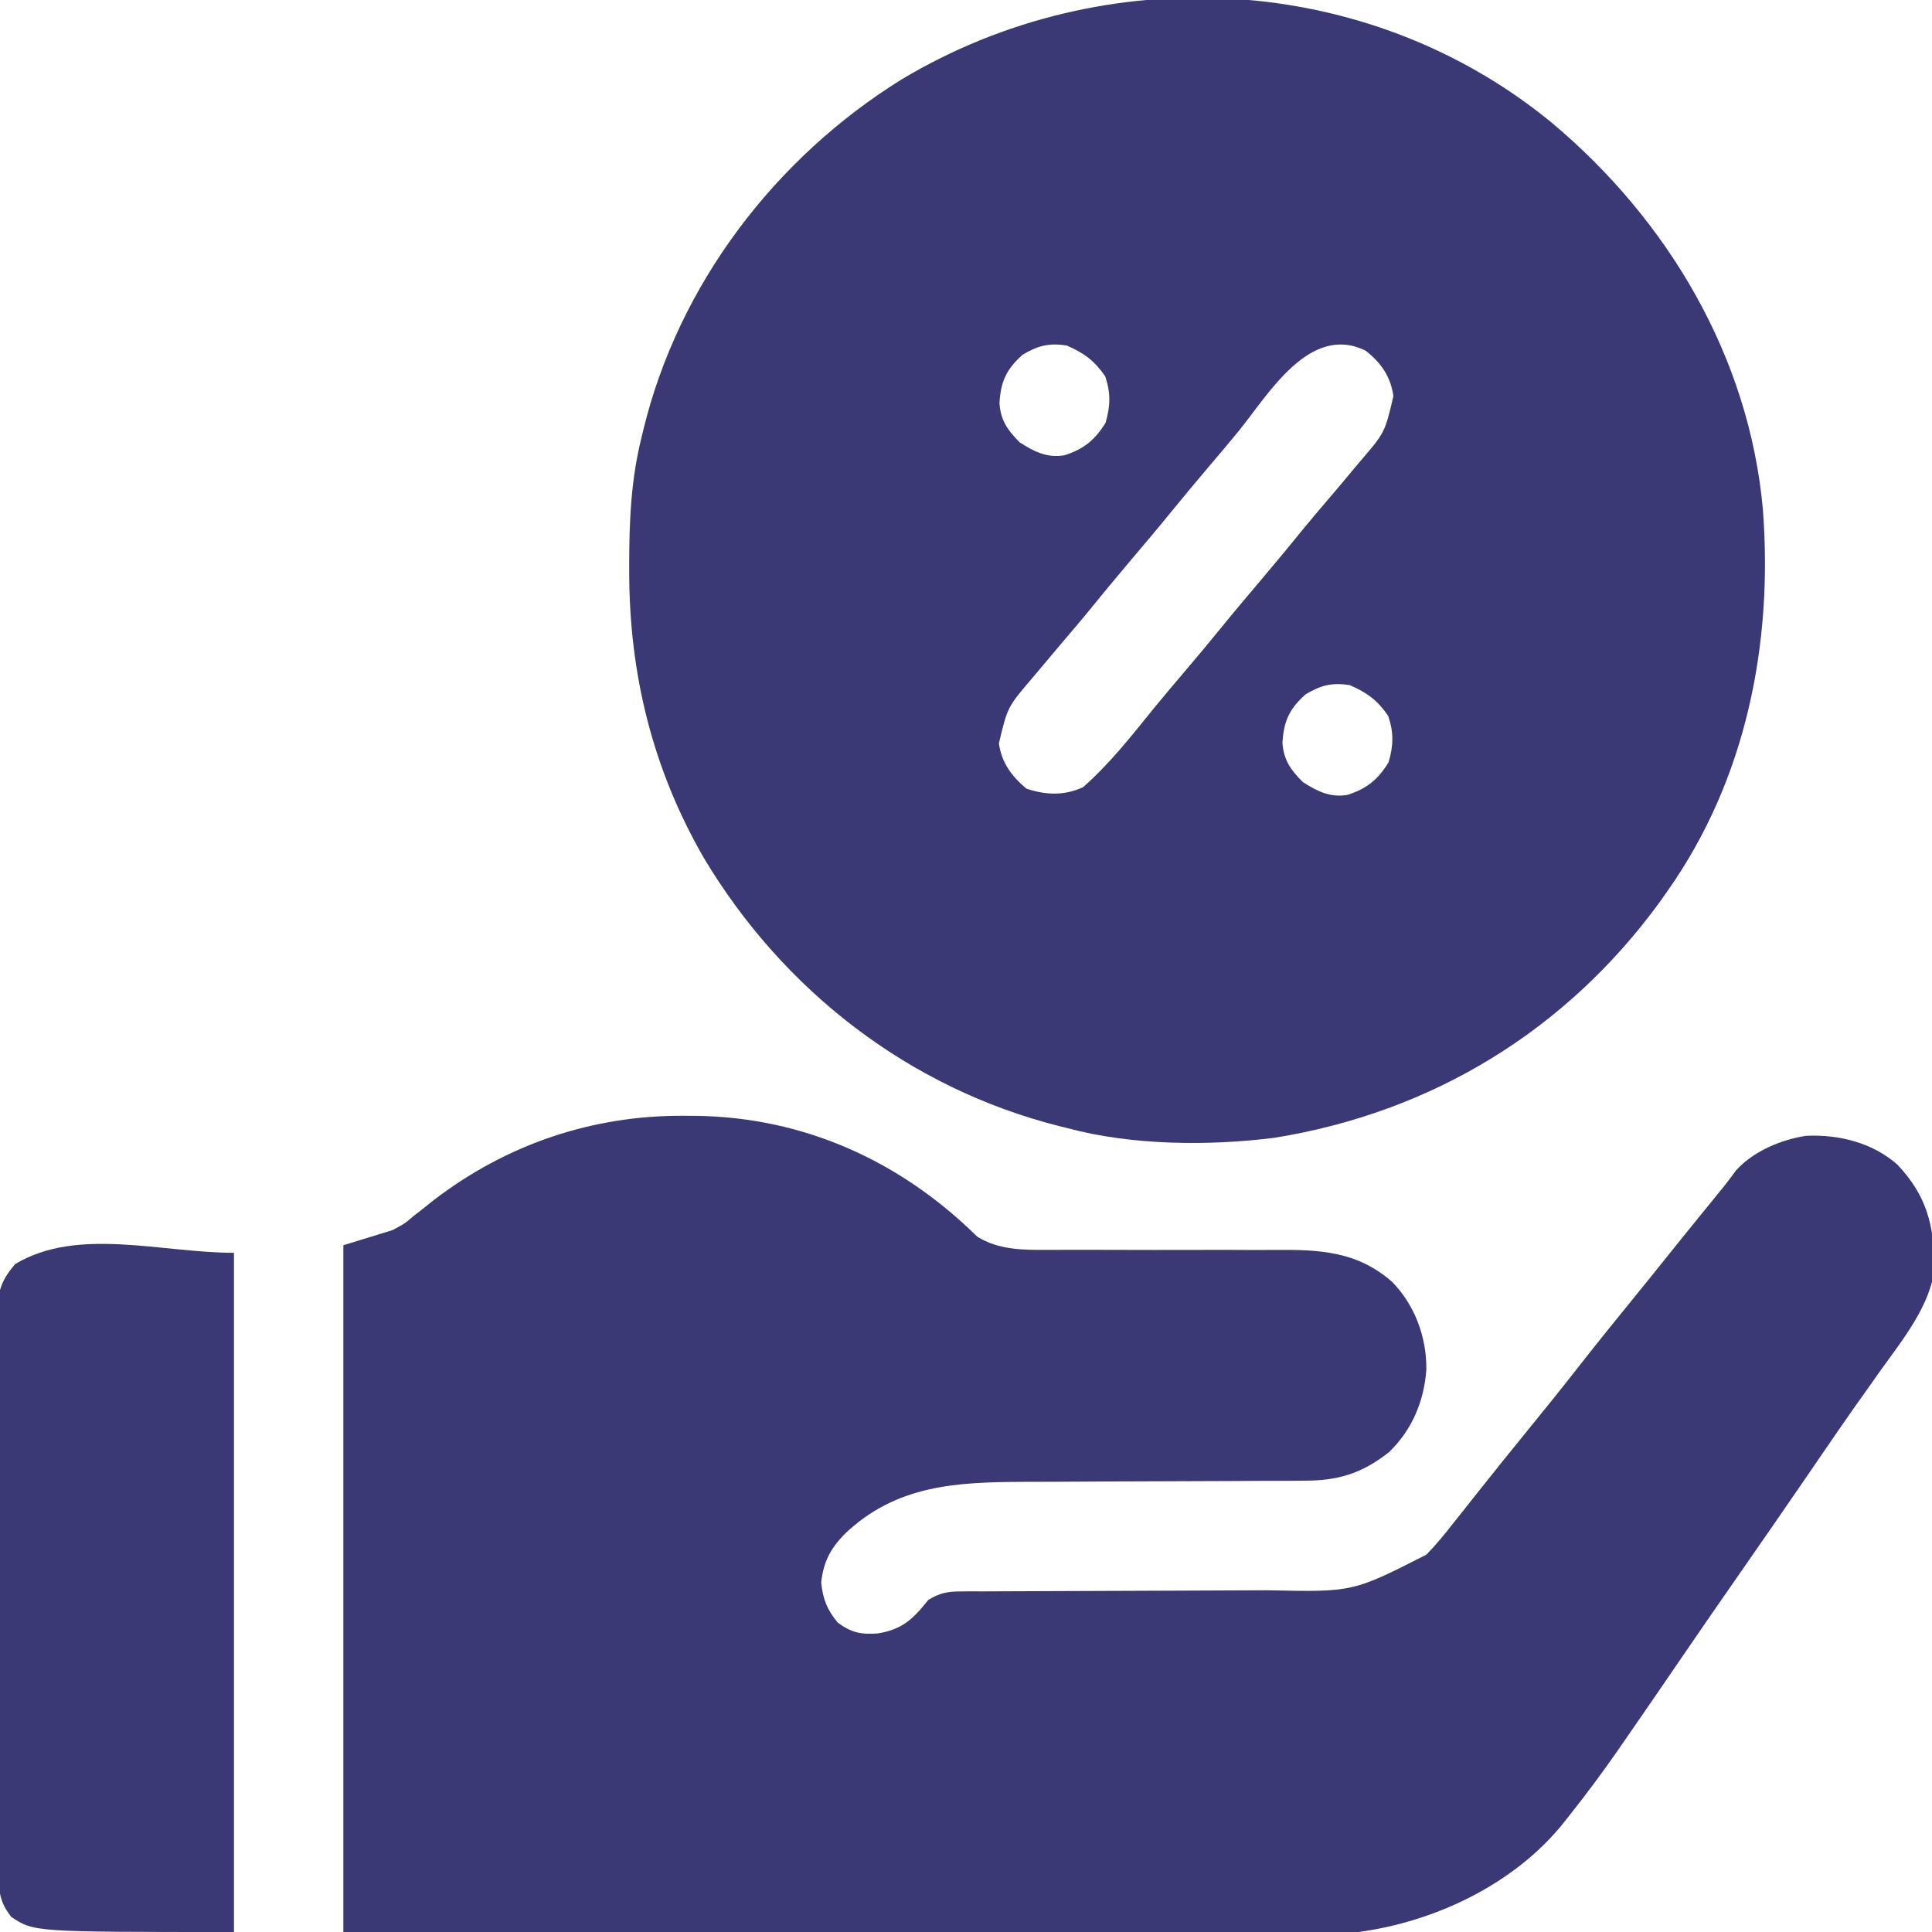 <svg width="40" height="40" viewBox="0 0 40 40" fill="none" xmlns="http://www.w3.org/2000/svg">
<g clip-path="url(#clip0_2377_7280)">
<path d="M32.128 2.541C34.533 4.558 36.214 7.384 36.499 10.55C36.71 13.323 36.154 16.133 34.531 18.437C34.478 18.513 34.425 18.588 34.371 18.665C32.428 21.336 29.649 23.03 26.389 23.556C25.026 23.729 23.437 23.715 22.109 23.359C22.051 23.345 21.992 23.33 21.931 23.315C18.822 22.53 16.211 20.506 14.571 17.76C13.511 15.923 13.029 13.956 13.027 11.846C13.027 11.786 13.027 11.727 13.027 11.665C13.028 10.777 13.065 9.927 13.281 9.062C13.294 9.01 13.306 8.957 13.319 8.902C14.05 5.888 16.051 3.266 18.672 1.641C22.868 -0.87 28.319 -0.588 32.128 2.541ZM21.172 7.344C20.834 7.646 20.718 7.904 20.693 8.346C20.715 8.703 20.867 8.914 21.113 9.16C21.41 9.349 21.675 9.486 22.035 9.427C22.434 9.3 22.669 9.113 22.891 8.75C22.991 8.4 22.998 8.134 22.881 7.788C22.656 7.466 22.444 7.309 22.085 7.153C21.716 7.097 21.491 7.155 21.172 7.344ZM25.655 8.913C25.453 9.16 25.246 9.405 25.039 9.648C24.776 9.958 24.515 10.27 24.258 10.586C23.965 10.946 23.666 11.3 23.366 11.653C23.081 11.989 22.802 12.329 22.524 12.671C22.36 12.871 22.193 13.068 22.024 13.264C21.843 13.477 21.663 13.691 21.484 13.906C21.45 13.947 21.415 13.989 21.379 14.031C20.859 14.638 20.859 14.638 20.681 15.393C20.738 15.794 20.947 16.072 21.25 16.328C21.652 16.462 22.033 16.477 22.422 16.299C22.97 15.819 23.419 15.245 23.876 14.681C24.079 14.433 24.285 14.189 24.492 13.945C24.756 13.635 25.017 13.323 25.273 13.008C25.566 12.648 25.865 12.294 26.165 11.94C26.45 11.604 26.729 11.264 27.007 10.922C27.171 10.723 27.338 10.526 27.507 10.329C27.689 10.117 27.868 9.902 28.047 9.687C28.082 9.646 28.116 9.605 28.152 9.562C28.673 8.956 28.673 8.956 28.849 8.2C28.794 7.799 28.59 7.505 28.271 7.259C27.117 6.693 26.262 8.163 25.655 8.913ZM27.031 14.375C26.693 14.677 26.577 14.935 26.552 15.377C26.574 15.734 26.726 15.945 26.973 16.191C27.269 16.38 27.535 16.517 27.895 16.458C28.293 16.331 28.528 16.144 28.75 15.781C28.851 15.431 28.858 15.165 28.74 14.819C28.516 14.497 28.304 14.341 27.944 14.184C27.575 14.128 27.35 14.186 27.031 14.375Z" fill="#3A3875"/>
<path d="M14.155 23.101C14.24 23.101 14.325 23.102 14.413 23.102C16.649 23.135 18.636 24.031 20.231 25.602C20.665 25.878 21.191 25.882 21.689 25.877C21.753 25.877 21.817 25.877 21.883 25.877C22.021 25.877 22.159 25.877 22.297 25.876C22.517 25.875 22.736 25.876 22.956 25.877C23.58 25.879 24.204 25.88 24.827 25.878C25.21 25.876 25.593 25.877 25.975 25.88C26.12 25.88 26.265 25.88 26.41 25.878C27.324 25.871 28.102 25.905 28.826 26.543C29.296 27.027 29.539 27.69 29.531 28.36C29.482 29.016 29.234 29.606 28.756 30.067C28.183 30.517 27.686 30.66 26.97 30.656C26.895 30.657 26.82 30.657 26.743 30.658C26.497 30.66 26.251 30.66 26.005 30.66C25.833 30.66 25.661 30.662 25.489 30.663C25.036 30.666 24.583 30.667 24.13 30.668C23.407 30.67 22.683 30.673 21.96 30.678C21.708 30.679 21.457 30.679 21.205 30.68C19.805 30.685 18.549 30.74 17.48 31.768C17.186 32.075 17.049 32.339 17.002 32.764C17.037 33.107 17.124 33.329 17.344 33.594C17.624 33.802 17.829 33.844 18.169 33.819C18.68 33.738 18.903 33.522 19.219 33.125C19.445 32.985 19.616 32.949 19.88 32.949C19.949 32.948 20.019 32.948 20.09 32.947C20.166 32.947 20.241 32.947 20.319 32.948C20.439 32.947 20.439 32.947 20.562 32.947C20.736 32.946 20.91 32.945 21.084 32.945C21.36 32.945 21.636 32.944 21.912 32.942C22.696 32.938 23.481 32.935 24.266 32.933C24.746 32.932 25.226 32.93 25.706 32.927C25.888 32.926 26.07 32.925 26.253 32.925C28.008 32.963 28.008 32.963 29.531 32.188C29.731 31.984 29.908 31.768 30.083 31.543C30.13 31.484 30.178 31.425 30.226 31.364C30.36 31.196 30.493 31.028 30.625 30.86C30.731 30.728 30.837 30.596 30.942 30.464C30.989 30.405 31.037 30.345 31.085 30.284C31.259 30.067 31.435 29.851 31.611 29.635C31.977 29.187 32.339 28.737 32.695 28.281C33.093 27.773 33.499 27.272 33.907 26.771C34.09 26.547 34.272 26.321 34.453 26.094C34.774 25.691 35.099 25.292 35.425 24.892C35.466 24.841 35.508 24.79 35.55 24.737C35.591 24.688 35.631 24.64 35.672 24.589C35.765 24.474 35.853 24.355 35.94 24.236C36.291 23.84 36.873 23.594 37.393 23.516C38.07 23.483 38.78 23.66 39.29 24.119C39.895 24.765 40.034 25.356 40.057 26.222C39.98 27.021 39.383 27.748 38.931 28.379C38.819 28.537 38.708 28.694 38.597 28.852C38.543 28.928 38.489 29.004 38.433 29.082C38.228 29.372 38.027 29.663 37.827 29.956C37.759 30.056 37.69 30.156 37.621 30.256C37.555 30.353 37.488 30.45 37.422 30.547C36.933 31.26 36.441 31.971 35.947 32.681C35.564 33.231 35.182 33.782 34.805 34.336C34.419 34.901 34.032 35.464 33.643 36.026C33.592 36.1 33.54 36.174 33.488 36.25C33.172 36.704 32.844 37.145 32.5 37.578C32.457 37.632 32.415 37.687 32.371 37.742C31.357 39.008 29.71 39.789 28.125 40C27.84 40.011 27.556 40.01 27.271 40.01C27.142 40.01 27.142 40.01 27.009 40.01C26.721 40.01 26.432 40.009 26.143 40.009C25.936 40.009 25.728 40.009 25.521 40.009C25.075 40.009 24.629 40.009 24.183 40.008C23.539 40.008 22.894 40.008 22.249 40.008C21.203 40.007 20.157 40.007 19.111 40.006C18.095 40.005 17.079 40.005 16.062 40.004C15.999 40.004 15.936 40.004 15.871 40.004C15.376 40.004 14.881 40.004 14.386 40.004C11.96 40.003 9.535 40.002 7.109 40C7.109 35.308 7.109 30.616 7.109 25.781C7.445 25.678 7.78 25.575 8.125 25.469C8.38 25.333 8.38 25.333 8.569 25.171C8.639 25.116 8.71 25.062 8.782 25.006C8.849 24.953 8.915 24.899 8.984 24.844C10.489 23.692 12.26 23.09 14.155 23.101Z" fill="#3A3875"/>
<path d="M4.844 25.938C4.844 30.578 4.844 35.219 4.844 40C0.703 40 0.703 40 0.234 39.688C-0.005 39.386 -0.03 39.153 -0.03 38.773C-0.031 38.721 -0.031 38.669 -0.032 38.616C-0.033 38.444 -0.032 38.271 -0.032 38.098C-0.032 37.974 -0.033 37.85 -0.033 37.726C-0.035 37.39 -0.035 37.054 -0.034 36.717C-0.034 36.436 -0.034 36.155 -0.035 35.874C-0.036 35.212 -0.036 34.549 -0.035 33.886C-0.034 33.203 -0.035 32.519 -0.037 31.835C-0.039 31.248 -0.039 30.661 -0.039 30.074C-0.039 29.723 -0.039 29.373 -0.04 29.022C-0.041 28.693 -0.041 28.363 -0.04 28.033C-0.039 27.913 -0.04 27.792 -0.04 27.671C-0.041 27.506 -0.041 27.34 -0.039 27.175C-0.039 27.083 -0.039 26.99 -0.039 26.895C0.009 26.58 0.11 26.417 0.312 26.172C1.609 25.394 3.331 25.938 4.844 25.938Z" fill="#3A3875"/>
</g>
<defs>
<clipPath id="clip0_2377_7280">
<rect width="40" height="40" fill="white"/>
</clipPath>
</defs>
</svg>
